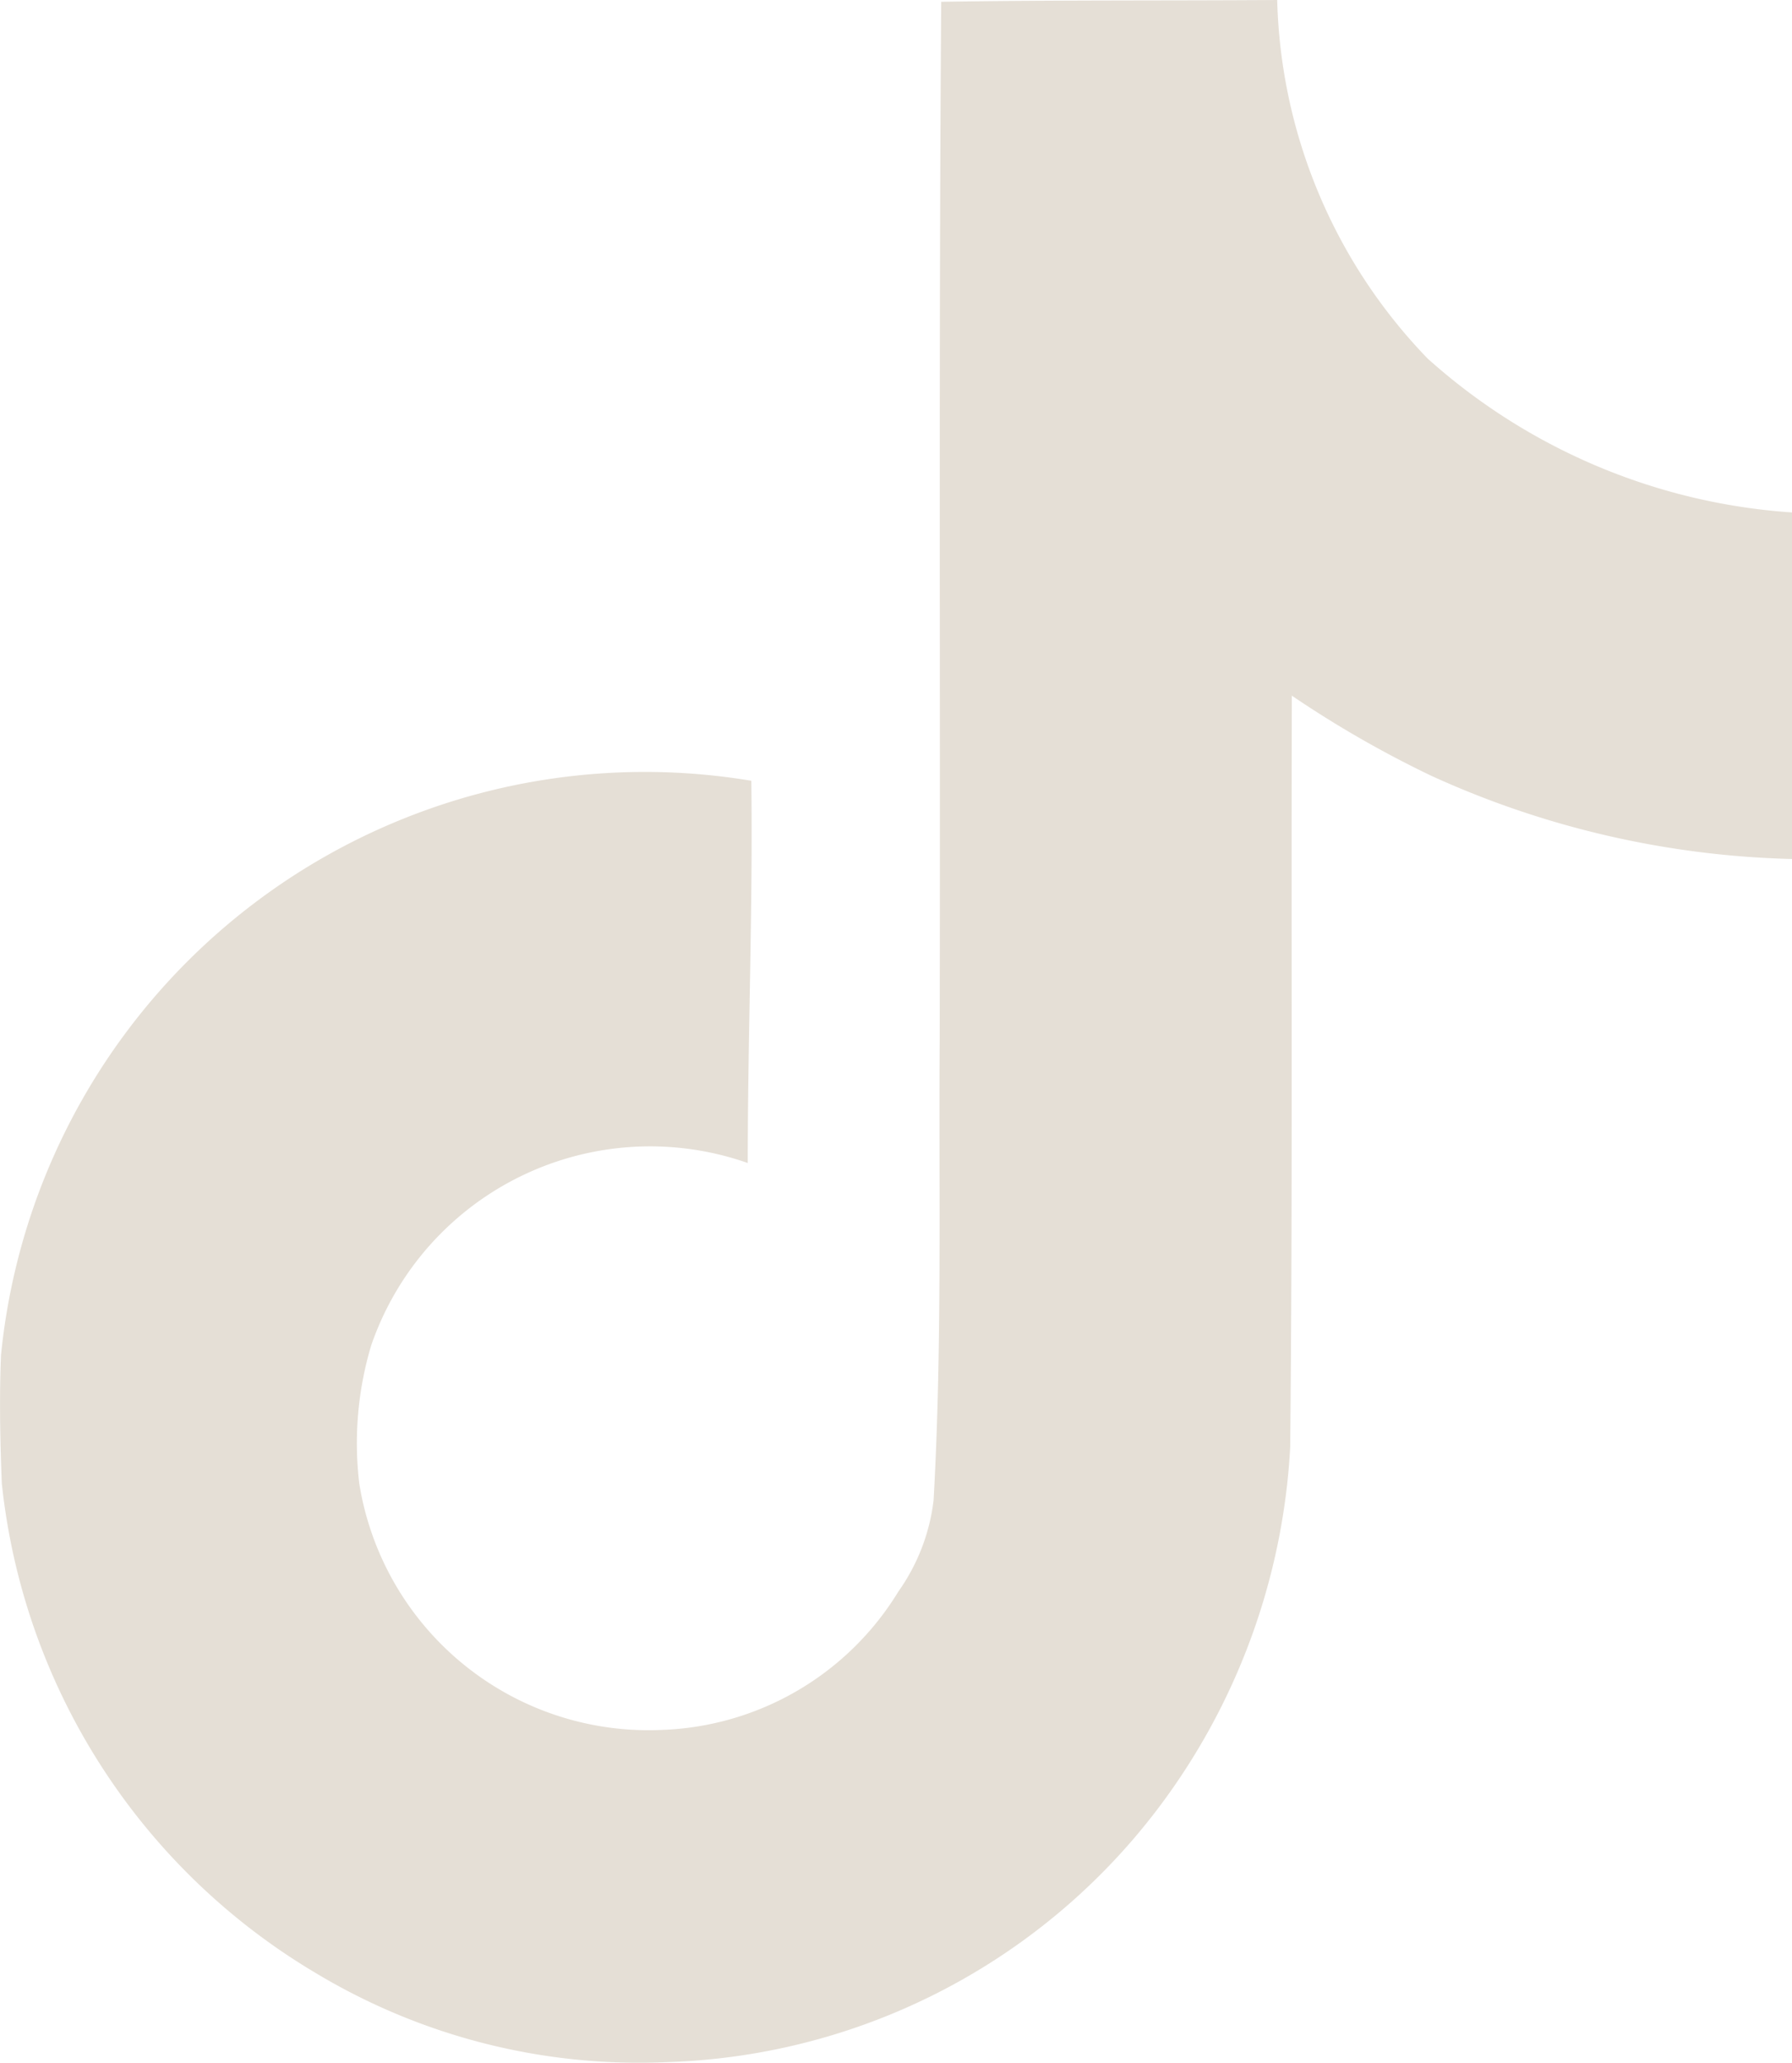 <svg xmlns="http://www.w3.org/2000/svg" width="14.07" height="16.194" viewBox="0 0 14.07 16.194">
  <path id="tiktok" d="M10.706,2.014C11.59,2,12.467,2.006,13.344,2a4.2,4.2,0,0,0,1.181,2.814,4.76,4.76,0,0,0,2.861,1.208V8.742a7.238,7.238,0,0,1-2.834-.654,8.433,8.433,0,0,1-1.093-.628c-.006,1.97.007,3.94-.013,5.9a5.159,5.159,0,0,1-.911,2.659,5.03,5.03,0,0,1-3.988,2.166,4.923,4.923,0,0,1-2.753-.7A5.089,5.089,0,0,1,3.33,13.641c-.013-.338-.02-.675-.006-1.006A5.08,5.08,0,0,1,9.215,8.128c.013,1-.028,2-.028,3a2.316,2.316,0,0,0-2.956,1.43,2.672,2.672,0,0,0-.094,1.087A2.3,2.3,0,0,0,8.5,15.578a2.268,2.268,0,0,0,1.87-1.087,1.555,1.555,0,0,0,.276-.715c.068-1.208.04-2.409.048-3.617C10.7,7.439,10.686,4.727,10.706,2.014Z" transform="translate(-3.316 -2)" fill="#e5dfd6"/>
</svg>

